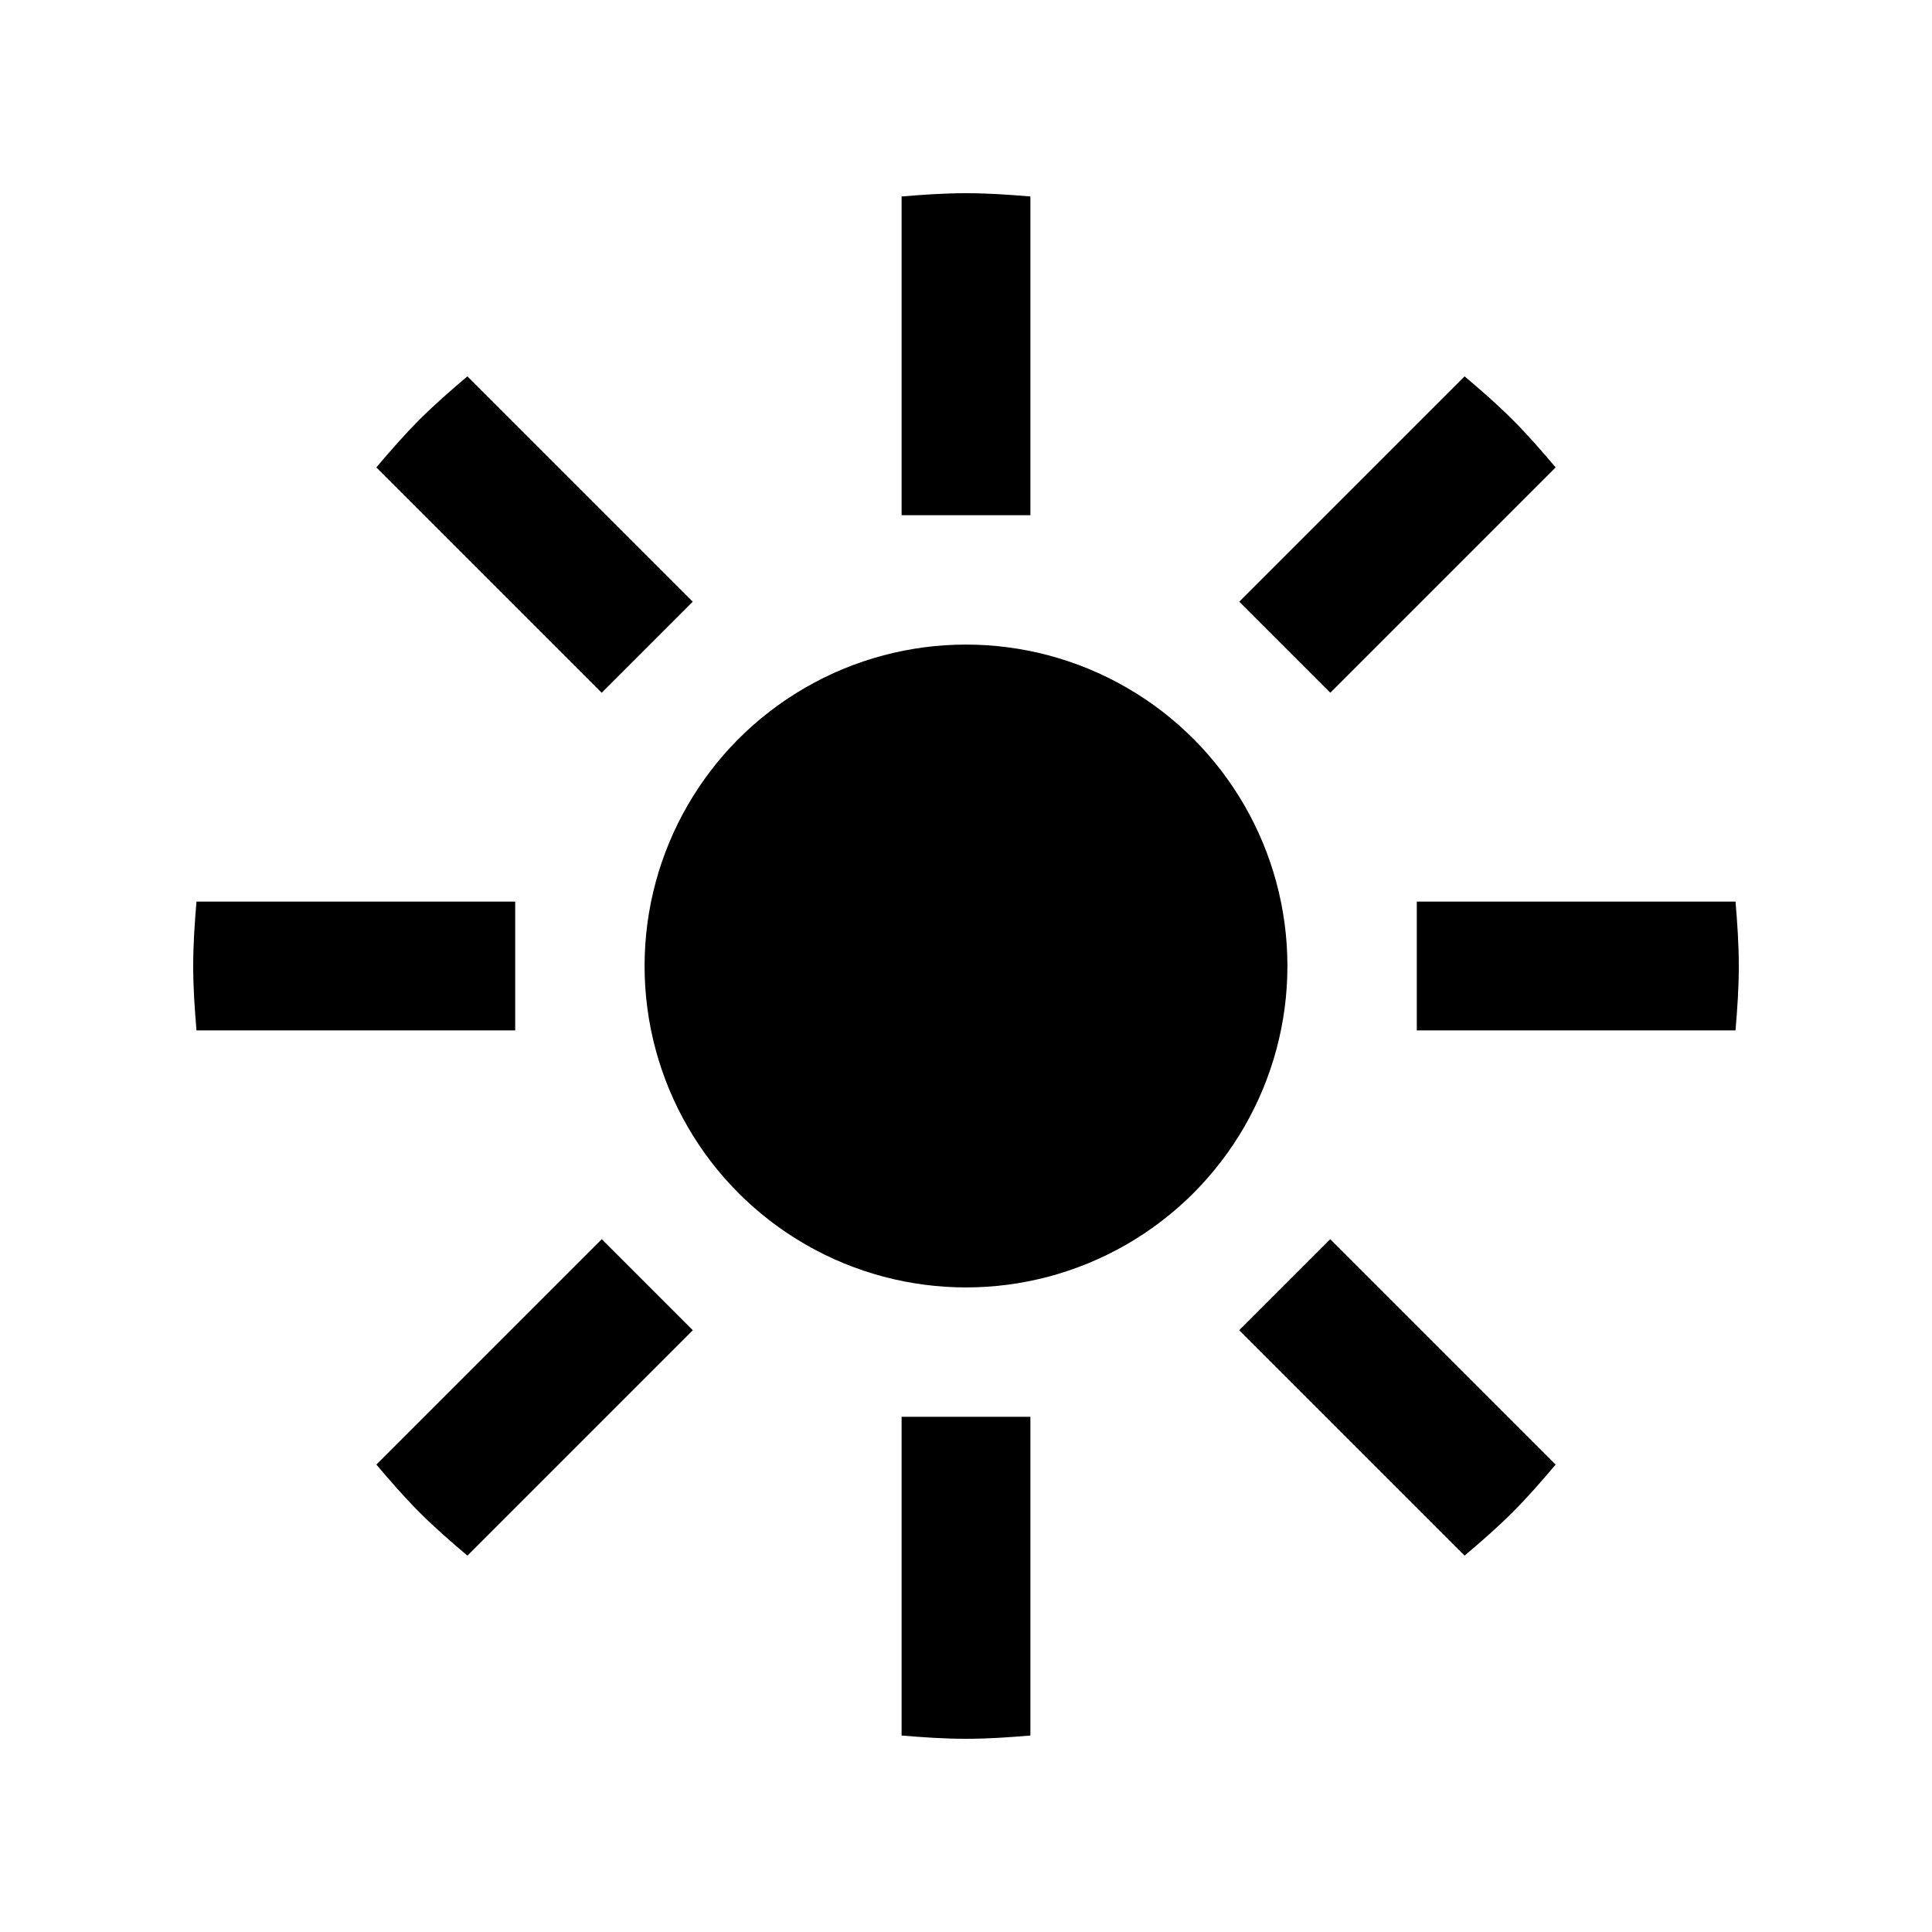 <?xml version="1.0" encoding="UTF-8" standalone="no"?>


<!-- Скачано с сайта svg4.ru / Downloaded from svg4.ru -->
<svg 
   xmlns:dc="http://purl.org/dc/elements/1.1/"
   xmlns:cc="http://creativecommons.org/ns#"
   xmlns:rdf="http://www.w3.org/1999/02/22-rdf-syntax-ns#"
   xmlns:svg="http://www.w3.org/2000/svg"
   xmlns="http://www.w3.org/2000/svg"
   xmlns:sodipodi="http://sodipodi.sourceforge.net/DTD/sodipodi-0.dtd"
   xmlns:inkscape="http://www.inkscape.org/namespaces/inkscape"
   width="30"
   height="30"
   viewBox="0 0 30 30"
   version="1.1"
   id="svg822"
   inkscape:version="0.92.4 (f8dce91, 2019-08-02)"
   sodipodi:docname="brightness.svg">
  <defs
     id="defs816">
    <inkscape:path-effect
       effect="copy_rotate"
       starting_point="16,15"
       origin="15,15"
       id="path-effect904"
       is_visible="true"
       copies_to_360="true"
       fuse_paths="false"
       starting_angle="0"
       rotation_angle="45"
       num_copies="8" />
    <inkscape:path-effect
       effect="copy_rotate"
       starting_point="20,15"
       origin="15,15"
       id="path-effect4637"
       is_visible="true"
       copies_to_360="true"
       fuse_paths="false"
       starting_angle="0"
       rotation_angle="60"
       num_copies="8" />
    <inkscape:path-effect
       effect="copy_rotate"
       starting_point="20,15"
       origin="15,15"
       id="path-effect894"
       is_visible="true"
       copies_to_360="true"
       fuse_paths="false"
       starting_angle="0"
       rotation_angle="60"
       num_copies="6" />
    <inkscape:path-effect
       effect="show_handles"
       id="path-effect880"
       is_visible="true"
       nodes="true"
       handles="true"
       original_path="true"
       scale_nodes_and_handles="10" />
    <inkscape:path-effect
       effect="simplify"
       id="path-effect878"
       is_visible="true"
       steps="1"
       threshold="0.002"
       smooth_angles="0"
       helper_size="5"
       simplify_individual_paths="false"
       simplify_just_coalesce="false" />
    <inkscape:path-effect
       effect="sketch"
       id="path-effect876"
       is_visible="true"
       nbiter_approxstrokes="5"
       strokelength="100"
       strokelength_rdm="0.3;1"
       strokeoverlap="0.3"
       strokeoverlap_rdm="0.3;1"
       ends_tolerance="0.1;1"
       parallel_offset="5;1"
       tremble_size="5;1"
       tremble_frequency="1"
       nbtangents="5"
       tgt_places_rdmness="1;1"
       tgtscale="10"
       tgtlength="100"
       tgtlength_rdm="0.3;1" />
    <inkscape:path-effect
       effect="spiro"
       id="path-effect874"
       is_visible="true" />
    <inkscape:path-effect
       effect="fill_between_strokes"
       id="path-effect870"
       is_visible="true"
       linkedpath=""
       secondpath=""
       reversesecond="false" />
    <inkscape:path-effect
       effect="ellipse_5pts"
       id="path-effect868"
       is_visible="true" />
    <inkscape:path-effect
       effect="attach_path"
       id="path-effect866" />
    <inkscape:path-effect
       effect="bend_path"
       id="path-effect864"
       is_visible="true"
       bendpath="m 14,293.562 h 2"
       prop_scale="1"
       scale_y_rel="false"
       vertical="false" />
    <inkscape:path-effect
       effect="bounding_box"
       id="path-effect862"
       is_visible="true"
       linkedpath=""
       visualbounds="false" />
  </defs>
  <sodipodi:namedview
     id="base"
     pagecolor="#ffffff"
     bordercolor="#666666"
     borderopacity="1.0"
     inkscape:pageopacity="0.0"
     inkscape:pageshadow="2"
     inkscape:zoom="12.610071"
     inkscape:cx="16.679263"
     inkscape:cy="15.32027"
     inkscape:document-units="px"
     inkscape:current-layer="layer1"
     showgrid="true"
     units="px"
     inkscape:window-width="1366"
     inkscape:window-height="713"
     inkscape:window-x="0"
     inkscape:window-y="0"
     inkscape:window-maximized="1"
     showguides="false">
    <inkscape:grid
       type="xygrid"
       id="grid816" />
  </sodipodi:namedview>
  <g
     inkscape:label="Layer 1"
     inkscape:groupmode="layer"
     id="layer1"
     transform="translate(0,-289.062)">
    <circle
       style="fill:#000000;fill-opacity:1;stroke:none;stroke-width:0.5;stroke-miterlimit:4;stroke-dasharray:none;stroke-opacity:1"
       id="path866"
       cx="15"
       cy="304.062"
       r="4.991" />
    <path
       style="fill:#000000;fill-opacity:1;stroke:none;stroke-width:0.5;stroke-miterlimit:4;stroke-dasharray:none;stroke-opacity:1"
       d="M 15,3 C 14.662,3 14.331,3.023 14,3.051 V 8 h 2 V 3.051 C 15.669,3.023 15.338,3 15,3 Z M 6.515,6.515 C 6.276,6.754 6.058,7.005 5.844,7.258 L 9.343,10.757 10.757,9.343 7.258,5.844 C 7.005,6.058 6.754,6.276 6.515,6.515 Z M 3,15 c 0,0.338 0.023,0.669 0.051,1 H 8 L 8,14 H 3.051 C 3.023,14.331 3,14.662 3,15 Z m 3.515,8.485 c 0.239,0.239 0.49,0.457 0.743,0.671 l 3.5,-3.5 -1.414,-1.414 -3.5,3.5 c 0.215,0.253 0.432,0.504 0.671,0.743 z M 15,27 c 0.338,0 0.669,-0.023 1,-0.051 V 22 h -2 l 0,4.949 C 14.331,26.977 14.662,27 15,27 Z m 8.485,-3.515 c 0.239,-0.239 0.457,-0.49 0.671,-0.743 l -3.5,-3.5 -1.414,1.414 3.5,3.5 c 0.253,-0.215 0.504,-0.432 0.743,-0.671 z M 27,15 c 0,-0.338 -0.023,-0.669 -0.051,-1 L 22,14 v 2 l 4.949,0 C 26.977,15.669 27,15.338 27,15 Z M 23.485,6.515 C 23.246,6.276 22.995,6.058 22.742,5.844 L 19.243,9.343 20.657,10.757 24.156,7.258 C 23.942,7.005 23.724,6.754 23.485,6.515 Z"
       transform="translate(0,289.062)"
       id="rect868"
       inkscape:connector-curvature="0"
       sodipodi:nodetypes="sccccs"
       inkscape:path-effect="#path-effect904"
       inkscape:original-d="M 15,3 C 14.662149,3 14.33076,3.023441 14,3.050781 V 8 h 2 V 3.0507812 C 15.66924,3.0234414 15.337851,3 15,3 Z" />
  </g>
</svg>